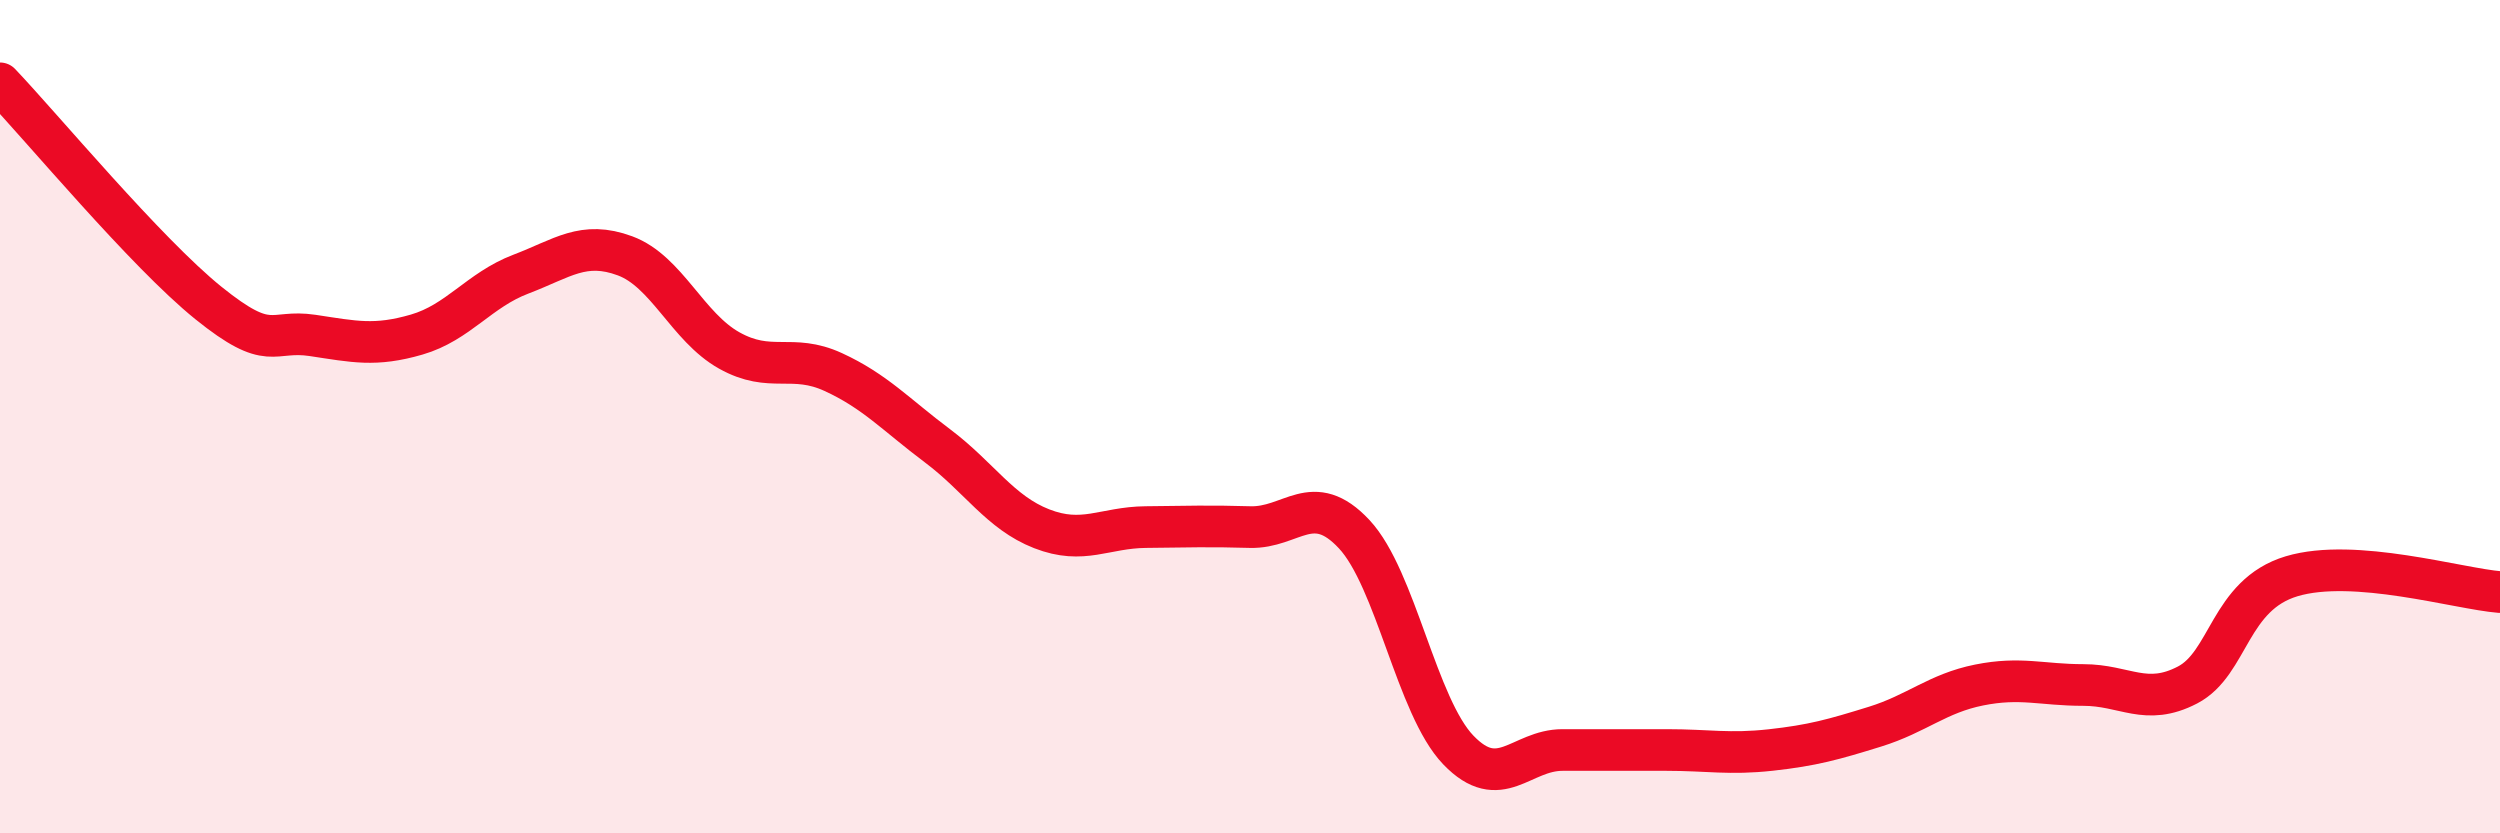 
    <svg width="60" height="20" viewBox="0 0 60 20" xmlns="http://www.w3.org/2000/svg">
      <path
        d="M 0,2 C 1,3.05 3.5,6.06 5,7.27 C 6.5,8.48 6.5,7.9 7.5,8.05 C 8.5,8.2 9,8.32 10,8.03 C 11,7.74 11.5,6.96 12.5,6.58 C 13.5,6.2 14,5.77 15,6.14 C 16,6.51 16.5,7.85 17.5,8.41 C 18.5,8.97 19,8.47 20,8.93 C 21,9.39 21.5,9.95 22.5,10.7 C 23.5,11.45 24,12.3 25,12.69 C 26,13.08 26.5,12.66 27.5,12.65 C 28.5,12.64 29,12.62 30,12.65 C 31,12.68 31.5,11.75 32.5,12.82 C 33.5,13.89 34,16.96 35,18 C 36,19.04 36.5,18 37.5,18 C 38.5,18 39,18 40,18 C 41,18 41.5,18.11 42.5,18 C 43.5,17.89 44,17.75 45,17.44 C 46,17.13 46.5,16.64 47.5,16.44 C 48.5,16.24 49,16.44 50,16.44 C 51,16.44 51.5,16.96 52.5,16.44 C 53.5,15.92 53.5,14.28 55,13.83 C 56.5,13.38 59,14.13 60,14.21L60 20L0 20Z"
        fill="#EB0A25"
        opacity="0.1"
        stroke-linecap="round"
        stroke-linejoin="round"
      />
      <path
        d="M 0,2 C 1,3.05 3.5,6.06 5,7.27 C 6.5,8.48 6.5,7.9 7.5,8.05 C 8.5,8.2 9,8.32 10,8.03 C 11,7.74 11.5,6.96 12.5,6.58 C 13.5,6.2 14,5.77 15,6.14 C 16,6.51 16.5,7.85 17.5,8.41 C 18.5,8.97 19,8.47 20,8.93 C 21,9.39 21.5,9.95 22.5,10.7 C 23.5,11.45 24,12.3 25,12.69 C 26,13.08 26.5,12.66 27.5,12.65 C 28.5,12.64 29,12.62 30,12.65 C 31,12.68 31.5,11.75 32.5,12.82 C 33.5,13.89 34,16.96 35,18 C 36,19.04 36.5,18 37.5,18 C 38.5,18 39,18 40,18 C 41,18 41.5,18.11 42.5,18 C 43.5,17.89 44,17.75 45,17.44 C 46,17.13 46.5,16.64 47.5,16.44 C 48.5,16.24 49,16.44 50,16.44 C 51,16.44 51.5,16.96 52.5,16.44 C 53.5,15.92 53.5,14.28 55,13.83 C 56.5,13.38 59,14.13 60,14.21"
        stroke="#EB0A25"
        stroke-width="1"
        fill="none"
        stroke-linecap="round"
        stroke-linejoin="round"
      />
    </svg>
  